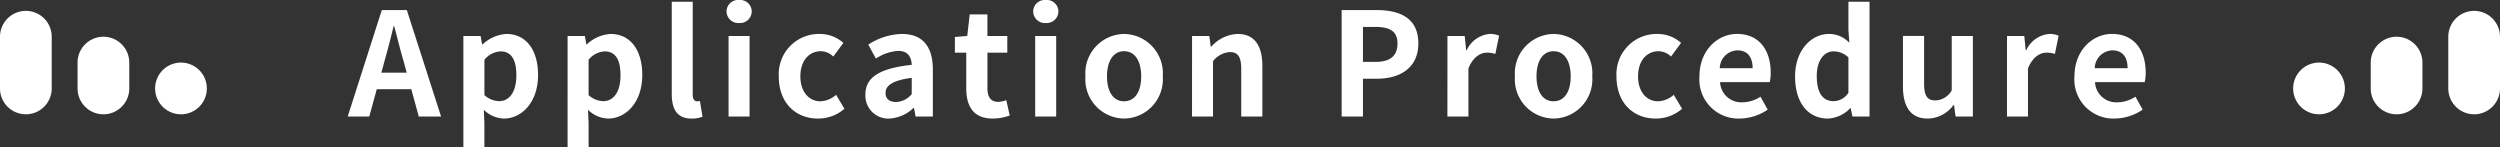 <svg xmlns="http://www.w3.org/2000/svg" width="278" height="16.4" viewBox="0 0 278 16.4">
  <rect x="0" y="0" width="278" height="16.4" fill="#333333" stroke="none"/>
  <g id="グループ_11353" data-name="グループ 11353" transform="translate(-581 -2573.04)">
    <path id="パス_53928" data-name="パス 53928" d="M-96.592-4.88l.352-1.3c.352-1.232.7-2.576,1.008-3.872h.064c.352,1.28.672,2.64,1.04,3.872l.352,1.3ZM-92.432,0h2.48L-93.76-11.84h-2.784L-100.336,0h2.4l.832-3.04h3.84Zm4.96,3.44h2.336V.72L-85.2-.752a3.33,3.33,0,0,0,2.224.976c1.968,0,3.808-1.776,3.808-4.848,0-2.752-1.312-4.56-3.52-4.56a4.254,4.254,0,0,0-2.64,1.152h-.064l-.16-.928h-1.92ZM-83.5-1.712a2.507,2.507,0,0,1-1.632-.672V-6.32a2.526,2.526,0,0,1,1.776-.928c1.232,0,1.776.944,1.776,2.656C-81.584-2.64-82.416-1.712-83.5-1.712Zm7.616,5.152h2.336V.72l-.064-1.472a3.33,3.33,0,0,0,2.224.976c1.968,0,3.808-1.776,3.808-4.848,0-2.752-1.312-4.56-3.52-4.56a4.254,4.254,0,0,0-2.64,1.152h-.064l-.16-.928h-1.92Zm3.968-5.152a2.507,2.507,0,0,1-1.632-.672V-6.32a2.526,2.526,0,0,1,1.776-.928C-70.544-7.248-70-6.3-70-4.592-70-2.64-70.832-1.712-71.92-1.712ZM-62.1.224A3.2,3.2,0,0,0-60.88.016l-.288-1.744a1.326,1.326,0,0,1-.32.032c-.224,0-.48-.176-.48-.7V-12.768H-64.3V-2.512C-64.3-.848-63.728.224-62.1.224ZM-57.984,0h2.336V-8.96h-2.336ZM-56.8-10.4a1.3,1.3,0,0,0,1.392-1.28A1.284,1.284,0,0,0-56.8-12.96a1.289,1.289,0,0,0-1.408,1.28A1.307,1.307,0,0,0-56.8-10.4ZM-48.032.224A4.445,4.445,0,0,0-45.1-.864l-.928-1.552a2.782,2.782,0,0,1-1.744.72C-49.072-1.7-50-2.784-50-4.464c0-1.7.928-2.8,2.288-2.8a2.045,2.045,0,0,1,1.376.592l1.12-1.52a3.917,3.917,0,0,0-2.608-.992A4.474,4.474,0,0,0-52.4-4.464C-52.4-1.5-50.512.224-48.032.224Zm7.92,0a4.213,4.213,0,0,0,2.7-1.184h.048l.176.96h1.92V-5.232c0-2.592-1.168-3.952-3.44-3.952A7.158,7.158,0,0,0-42.448-8l.848,1.552A5.062,5.062,0,0,1-39.136-7.3c1.1,0,1.488.672,1.52,1.552-3.6.384-5.152,1.392-5.152,3.312A2.545,2.545,0,0,0-40.112.224Zm.768-1.84c-.688,0-1.184-.3-1.184-1.008,0-.8.736-1.392,2.912-1.68V-2.5A2.375,2.375,0,0,1-39.344-1.616ZM-28.608.224A5.79,5.79,0,0,0-26.72-.112L-27.1-1.824a2.618,2.618,0,0,1-.88.192c-.8,0-1.216-.48-1.216-1.5V-7.1h2.208V-8.96H-29.2v-2.4h-1.968l-.272,2.4-1.376.112V-7.1h1.264v3.968C-31.552-1.12-30.736.224-28.608.224ZM-23.888,0h2.336V-8.96h-2.336ZM-22.7-10.4a1.3,1.3,0,0,0,1.392-1.28A1.284,1.284,0,0,0-22.7-12.96a1.289,1.289,0,0,0-1.408,1.28A1.307,1.307,0,0,0-22.7-10.4ZM-14,.224A4.366,4.366,0,0,0-9.7-4.464,4.376,4.376,0,0,0-14-9.184a4.376,4.376,0,0,0-4.3,4.72A4.366,4.366,0,0,0-14,.224Zm0-1.92c-1.216,0-1.9-1.088-1.9-2.768,0-1.7.688-2.8,1.9-2.8s1.9,1.1,1.9,2.8C-12.1-2.784-12.784-1.7-14-1.7ZM-6.448,0h2.336V-6.16A2.574,2.574,0,0,1-2.24-7.168c.88,0,1.264.5,1.264,1.872V0H1.376V-5.584c0-2.256-.832-3.6-2.768-3.6A4.13,4.13,0,0,0-4.3-7.776h-.064l-.16-1.184h-1.92Zm16.64,0H12.56V-4.208h1.584c2.544,0,4.576-1.216,4.576-3.92,0-2.8-2.016-3.712-4.64-3.712H10.192ZM12.56-6.08V-9.968H13.9c1.632,0,2.5.464,2.5,1.84,0,1.36-.784,2.048-2.416,2.048ZM21.952,0h2.336V-5.344c.512-1.3,1.36-1.76,2.064-1.76a2.824,2.824,0,0,1,.928.144L27.7-8.992a2.535,2.535,0,0,0-1.056-.192A3.1,3.1,0,0,0,24.1-7.376h-.064l-.16-1.584h-1.92ZM33.76.224a4.366,4.366,0,0,0,4.3-4.688,4.376,4.376,0,0,0-4.3-4.72,4.376,4.376,0,0,0-4.3,4.72A4.366,4.366,0,0,0,33.76.224Zm0-1.92c-1.216,0-1.9-1.088-1.9-2.768,0-1.7.688-2.8,1.9-2.8s1.9,1.1,1.9,2.8C35.664-2.784,34.976-1.7,33.76-1.7ZM45.12.224A4.445,4.445,0,0,0,48.048-.864L47.12-2.416a2.782,2.782,0,0,1-1.744.72c-1.3,0-2.224-1.088-2.224-2.768,0-1.7.928-2.8,2.288-2.8a2.045,2.045,0,0,1,1.376.592l1.12-1.52a3.917,3.917,0,0,0-2.608-.992,4.474,4.474,0,0,0-4.576,4.72C40.752-1.5,42.64.224,45.12.224Zm9.312,0a5.652,5.652,0,0,0,3.136-.992l-.8-1.44a3.693,3.693,0,0,1-2.016.624,2.354,2.354,0,0,1-2.48-2.24h5.52A4.371,4.371,0,0,0,57.9-4.9c0-2.48-1.28-4.288-3.744-4.288-2.144,0-4.176,1.808-4.176,4.72A4.342,4.342,0,0,0,54.432.224Zm-2.192-5.6A2.02,2.02,0,0,1,54.192-7.36c1.152,0,1.7.768,1.7,1.984ZM64.272.224a3.716,3.716,0,0,0,2.48-1.152H66.8L66.992,0h1.9V-12.768H66.544v3.152l.1,1.408a3.084,3.084,0,0,0-2.272-.976c-1.936,0-3.76,1.792-3.76,4.72S62.048.224,64.272.224Zm.608-1.936c-1.184,0-1.856-.928-1.856-2.784,0-1.792.848-2.752,1.856-2.752a2.381,2.381,0,0,1,1.664.672V-2.64A1.993,1.993,0,0,1,64.88-1.712ZM75.36.224a3.6,3.6,0,0,0,2.864-1.5h.064L78.464,0h1.92V-8.96H78.032v6.048a2.159,2.159,0,0,1-1.824,1.12c-.864,0-1.248-.48-1.248-1.872v-5.3H72.608v5.6C72.608-1.12,73.44.224,75.36.224ZM84.176,0h2.336V-5.344c.512-1.3,1.36-1.76,2.064-1.76a2.824,2.824,0,0,1,.928.144l.416-2.032a2.535,2.535,0,0,0-1.056-.192A3.1,3.1,0,0,0,86.32-7.376h-.064L86.1-8.96h-1.92ZM96.128.224a5.652,5.652,0,0,0,3.136-.992l-.8-1.44a3.693,3.693,0,0,1-2.016.624,2.354,2.354,0,0,1-2.48-2.24h5.52A4.371,4.371,0,0,0,99.6-4.9c0-2.48-1.28-4.288-3.744-4.288-2.144,0-4.176,1.808-4.176,4.72A4.342,4.342,0,0,0,96.128.224Zm-2.192-5.6A2.02,2.02,0,0,1,95.888-7.36c1.152,0,1.7.768,1.7,1.984Z" transform="translate(720 2586)" fill="#fff"/>
    <g id="グループ_10519" data-name="グループ 10519" transform="translate(63.48 1700.51)">
      <path id="パス_46331" data-name="パス 46331" d="M1474.38,27.332h0a2.875,2.875,0,0,1-2.875-2.875V21.582a2.875,2.875,0,1,1,5.75,0v2.875a2.875,2.875,0,0,1-2.875,2.875" transform="translate(-690.36 857.908)" fill="#fff"/>
      <path id="パス_46332" data-name="パス 46332" d="M1530.5,11.5h0a2.875,2.875,0,0,1-2.875-2.875V2.876a2.875,2.875,0,0,1,5.75,0v5.75A2.875,2.875,0,0,1,1530.5,11.5" transform="translate(-737.855 873.739)" fill="#fff"/>
      <path id="パス_46333" data-name="パス 46333" d="M1418.259,43.164h0a2.875,2.875,0,1,1,2.875-2.875,2.875,2.875,0,0,1-2.875,2.875" transform="translate(-642.864 842.076)" fill="#fff"/>
    </g>
    <g id="グループ_10520" data-name="グループ 10520" transform="translate(581 2574.25)">
      <path id="パス_46331-2" data-name="パス 46331" d="M1474.38,27.332h0a2.875,2.875,0,0,0,2.875-2.875V21.582a2.875,2.875,0,1,0-5.75,0v2.875a2.875,2.875,0,0,0,2.875,2.875" transform="translate(-1462.88 -15.832)" fill="#fff"/>
      <path id="パス_46332-2" data-name="パス 46332" d="M1530.5,11.5h0a2.875,2.875,0,0,0,2.875-2.875V2.876a2.875,2.875,0,0,0-5.75,0v5.75A2.875,2.875,0,0,0,1530.5,11.5" transform="translate(-1527.625 -0.001)" fill="#fff"/>
      <path id="パス_46333-2" data-name="パス 46333" d="M1418.259,43.164h0a2.875,2.875,0,1,0-2.875-2.875,2.875,2.875,0,0,0,2.875,2.875" transform="translate(-1398.134 -31.664)" fill="#fff"/>
    </g>
  </g>
</svg>
